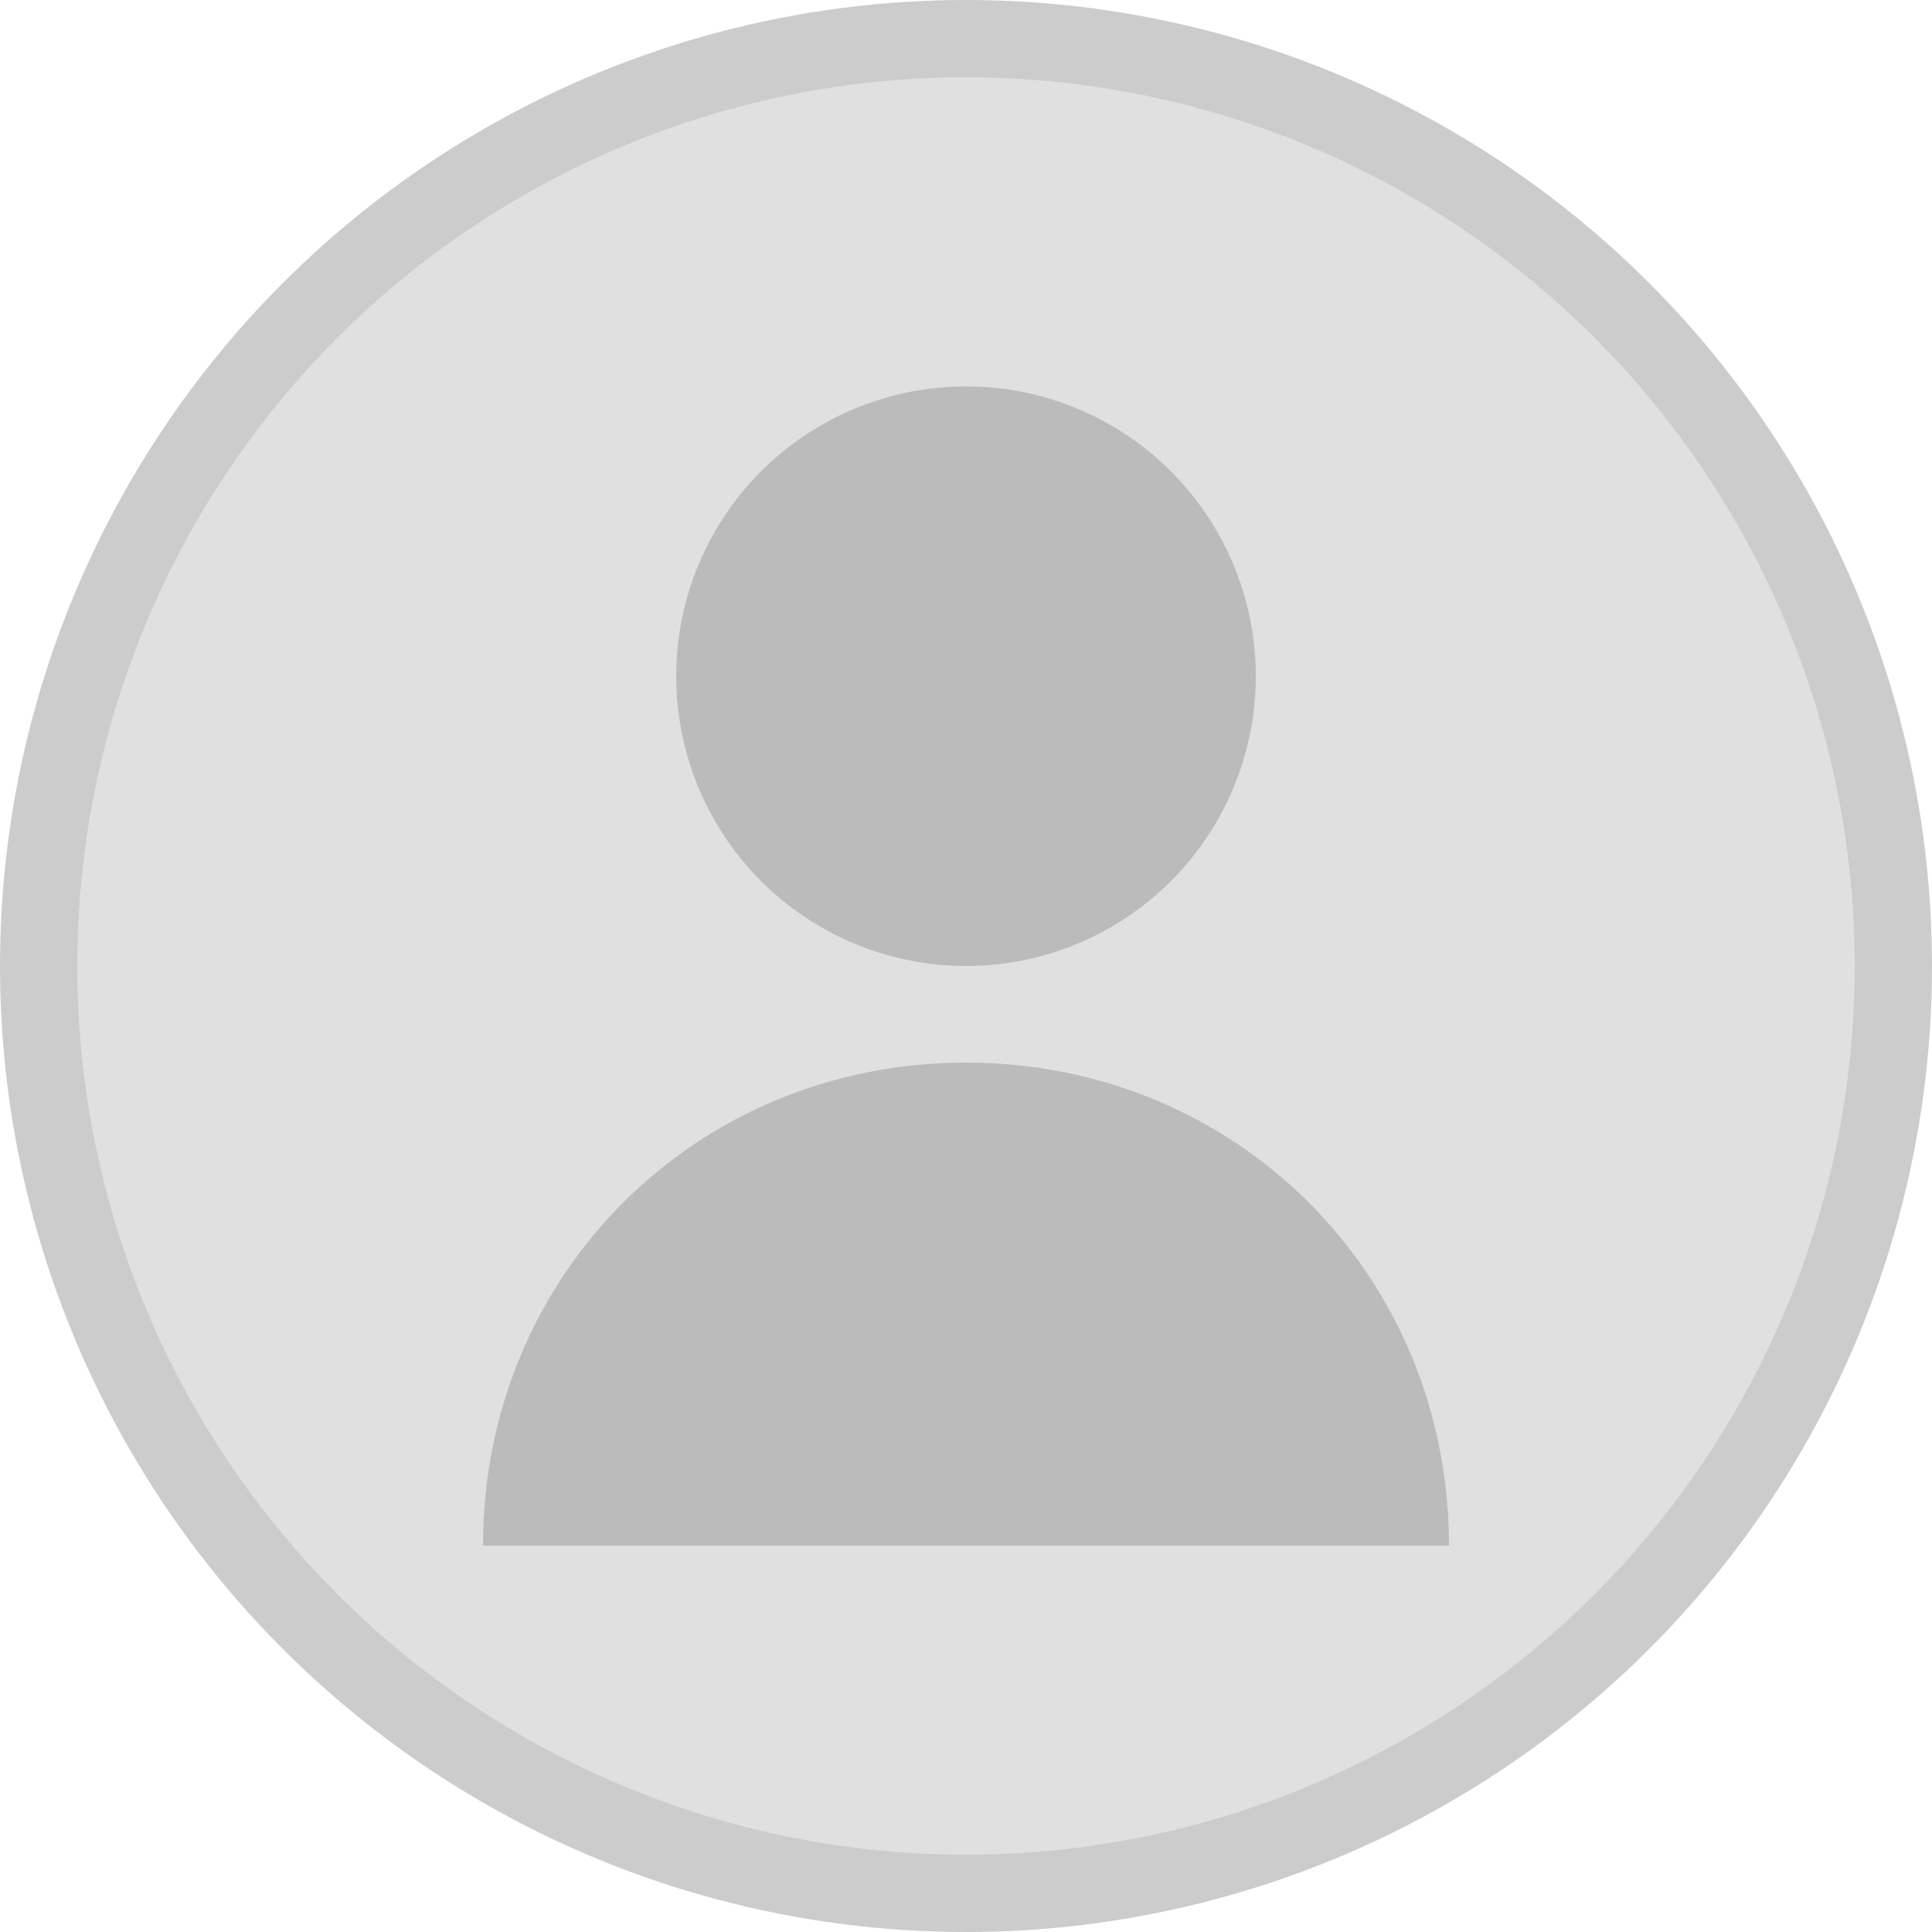 <svg width="100" height="100" viewBox="0 0 100 100" xmlns="http://www.w3.org/2000/svg" fill="none">
  <circle cx="50" cy="50" r="48" stroke="#ccc" stroke-width="4" fill="#e0e0e0"/>
  <circle cx="50" cy="35" r="15" fill="#bbb"/>
  <path d="M25 80c0-14 11-25 25-25s25 11 25 25" fill="#bbb"/>
</svg>
